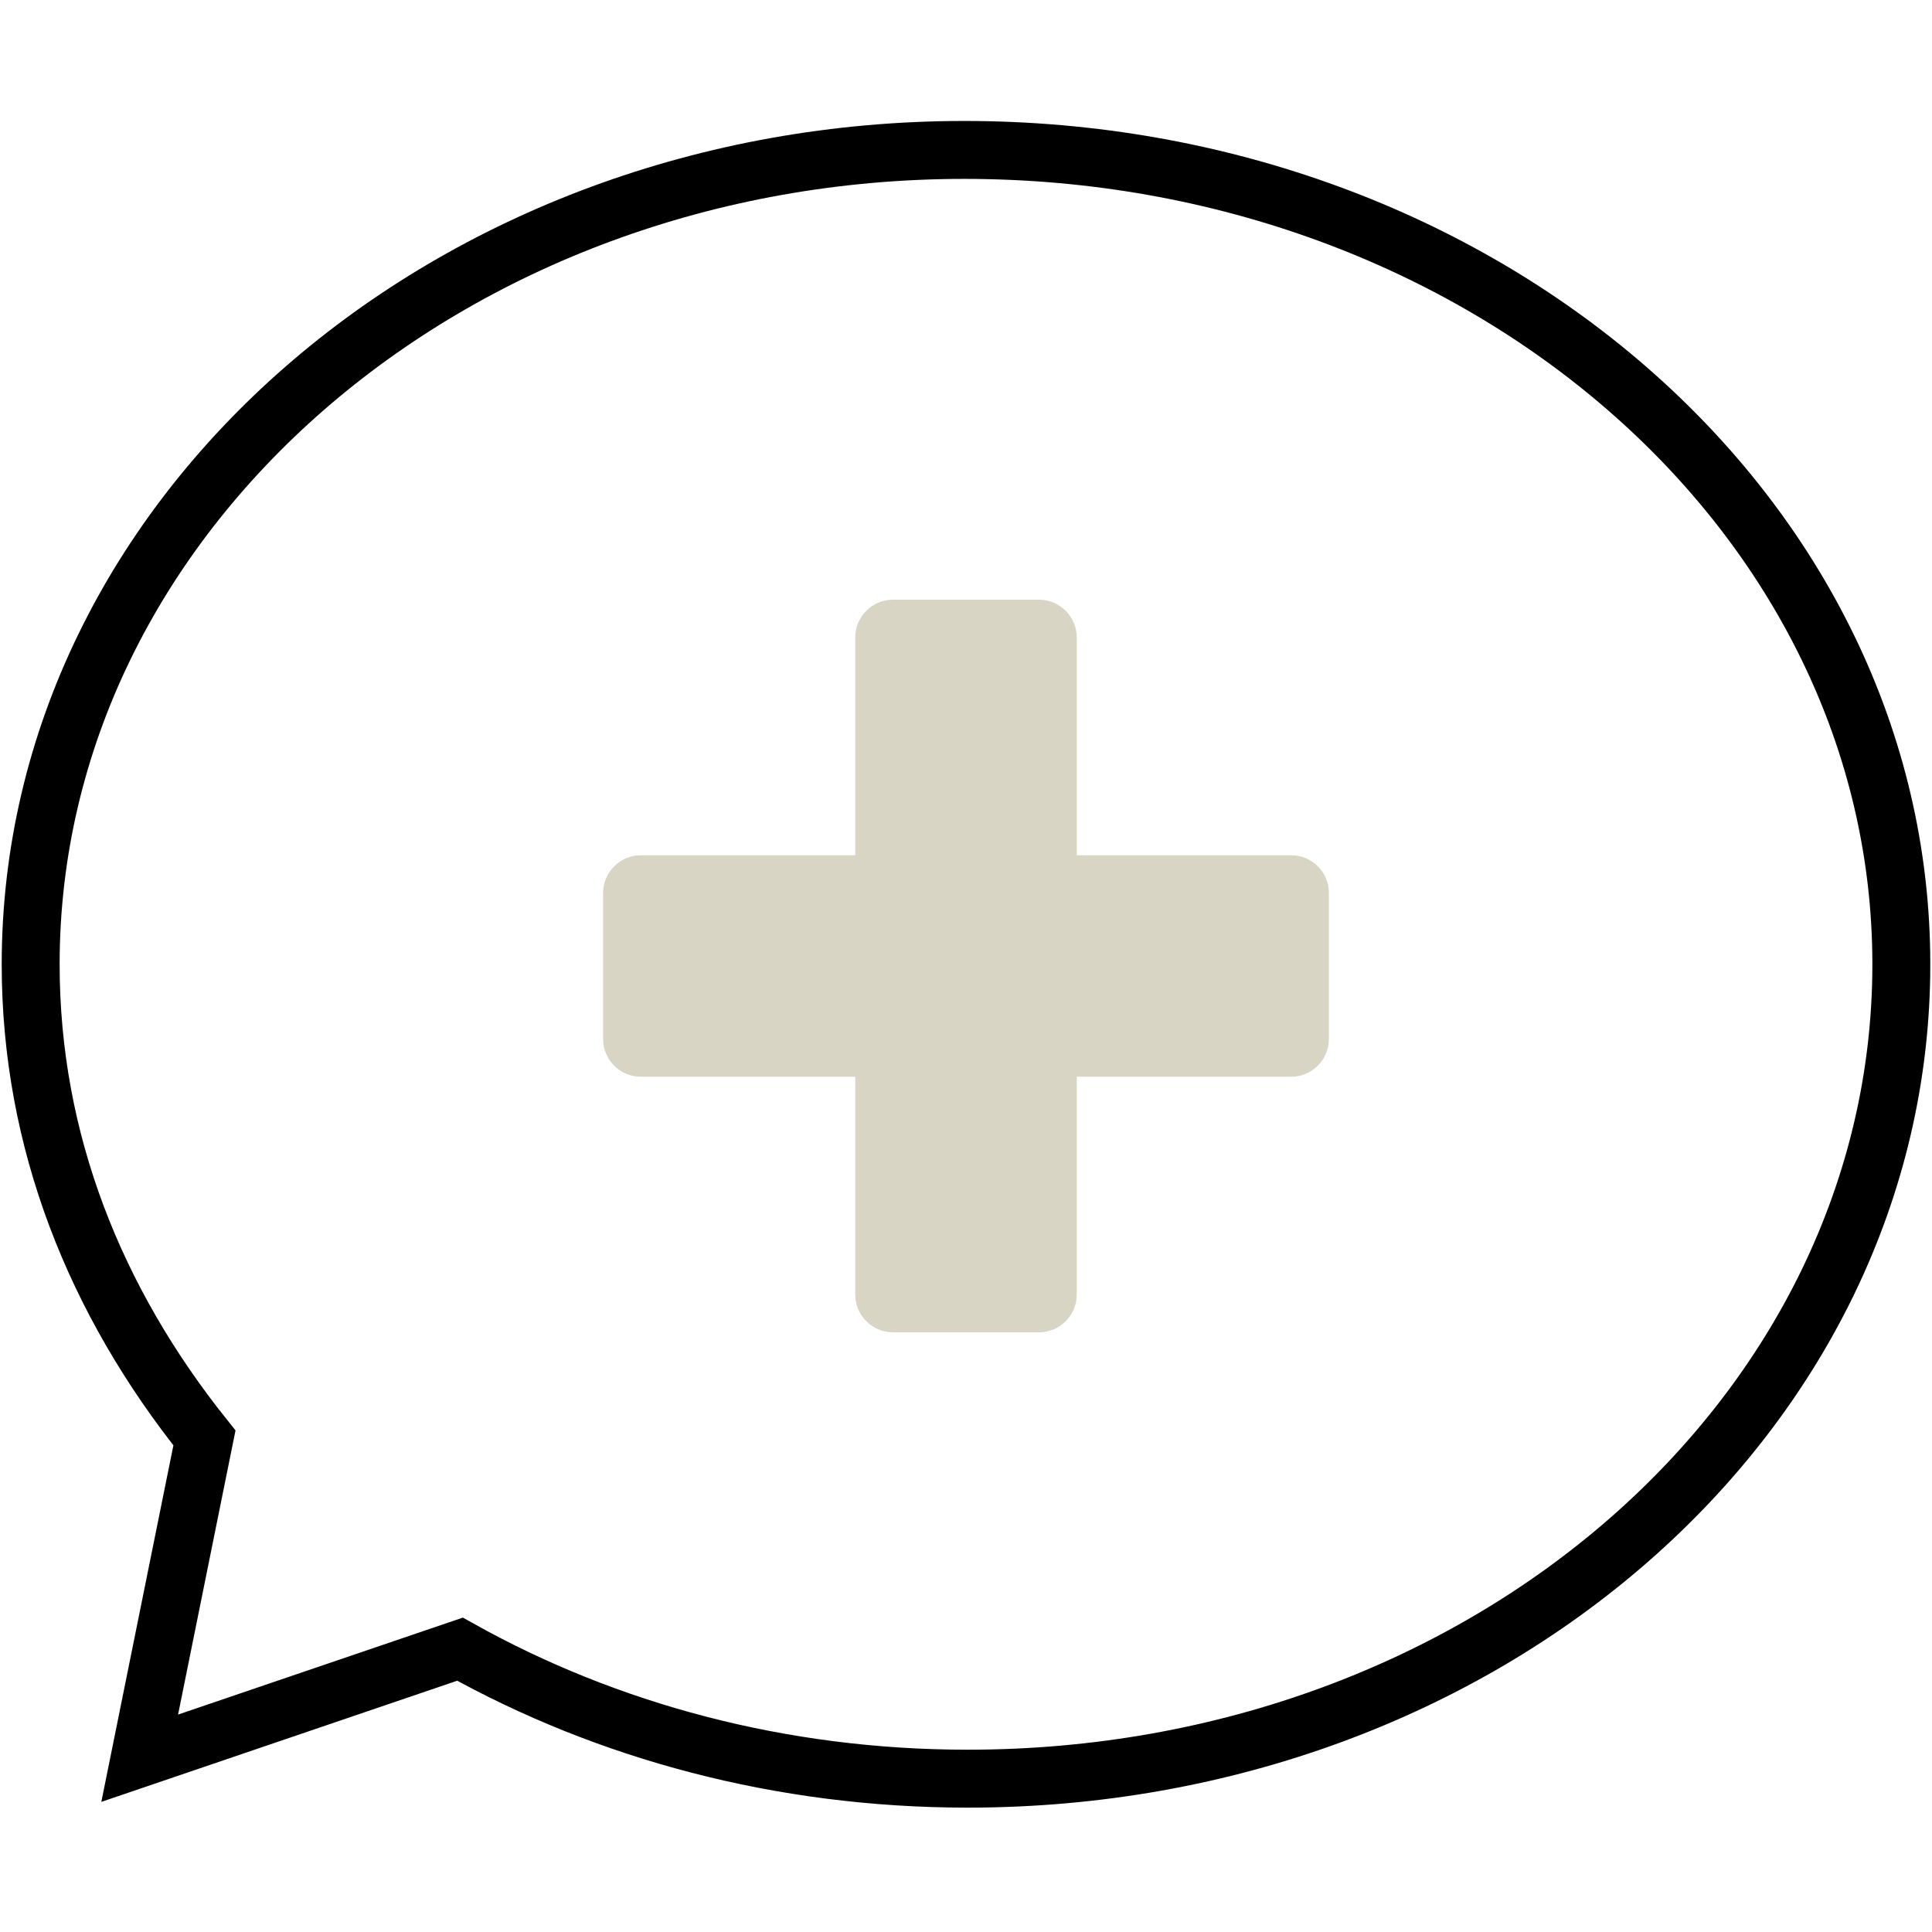 <?xml version="1.0" encoding="utf-8"?>
<!-- Generator: Adobe Illustrator 27.5.0, SVG Export Plug-In . SVG Version: 6.00 Build 0)  -->
<svg version="1.1" xmlns="http://www.w3.org/2000/svg" xmlns:xlink="http://www.w3.org/1999/xlink" x="0px" y="0px"
	 viewBox="0 0 56.7 56.7" style="enable-background:new 0 0 56.7 56.7;" xml:space="preserve">
<style type="text/css">
	.st0{display:none;}
	.st1{display:inline;fill:#EDEEE8;}
	.st2{fill:none;stroke:#D8D5C5;stroke-width:2.835;stroke-linecap:round;stroke-miterlimit:10;}
	.st3{fill:none;stroke:#000000;stroke-width:1.7;stroke-linecap:round;stroke-miterlimit:10;}
	.st4{fill:#D8D5C5;}
	.st5{fill:none;stroke:#000000;stroke-width:1.7;stroke-miterlimit:10;}
	.st6{stroke:#000000;stroke-width:0;stroke-miterlimit:10;}
	.st7{fill:none;stroke:#D8D5C5;stroke-width:1.7;stroke-linecap:round;stroke-miterlimit:10;}
	.st8{fill:none;stroke:#000000;stroke-width:1.7;stroke-linecap:round;stroke-linejoin:round;stroke-miterlimit:10;}
	.st9{fill:none;stroke:#D8D5C5;stroke-width:1.7;stroke-miterlimit:10;}
	.st10{fill:none;stroke:#D8D5C5;stroke-width:5.669;stroke-linecap:round;stroke-miterlimit:10;}
	.st11{fill:none;stroke:#000000;stroke-width:2.268;stroke-linecap:round;stroke-miterlimit:10;}
	.st12{fill:none;stroke:#D8D5C5;stroke-width:4.252;stroke-linecap:round;stroke-miterlimit:10;}
	.st13{fill:none;stroke:#D8D5C5;stroke-width:2.8;stroke-miterlimit:10;}
	.st14{fill:none;stroke:#D8D5C5;stroke-width:2.8;stroke-linecap:round;stroke-miterlimit:10;}
	.st15{fill:none;stroke:#000000;stroke-width:2.8;stroke-linecap:round;stroke-miterlimit:10;}
	.st16{fill:none;stroke:#D8D5C5;stroke-width:2.268;stroke-linecap:round;stroke-miterlimit:10;}
	.st17{fill:none;}
	.st18{fill:none;stroke:#D8D5C5;stroke-width:1.7;stroke-linecap:round;stroke-miterlimit:10;stroke-dasharray:3.855,6.939;}
	.st19{fill:#D8D5C5;stroke:#000000;stroke-width:1.7;stroke-linecap:round;stroke-miterlimit:10;}
	.st20{fill:none;stroke:#000000;stroke-width:1.701;stroke-linecap:round;stroke-miterlimit:10;}
	.st21{fill:none;stroke:#000000;stroke-width:1.506;stroke-linecap:round;stroke-miterlimit:10;}
	.st22{fill:none;stroke:#D8D5C5;stroke-width:2.268;stroke-miterlimit:10;}
	.st23{fill:#D8D5C5;stroke:#D8D5C5;stroke-width:1.7;stroke-linecap:round;stroke-miterlimit:10;}
	.st24{fill:none;stroke:#000000;stroke-width:1.133;stroke-linecap:round;stroke-miterlimit:10;}
	.st25{fill:none;stroke:#D8D5C5;stroke-width:2.835;stroke-miterlimit:10;}
	.st26{fill:none;stroke:#131106;stroke-width:1.7;stroke-linecap:round;stroke-miterlimit:10;}
	.st27{fill:none;stroke:#000000;stroke-width:1.7;stroke-linecap:round;stroke-linejoin:round;stroke-miterlimit:10;}
	.st28{fill:none;stroke:#000000;stroke-width:1.7;stroke-linejoin:round;stroke-miterlimit:10;}
	.st29{fill:none;stroke:#D8D5C5;stroke-width:1.7;stroke-linecap:round;stroke-linejoin:round;stroke-miterlimit:10;}
	.st30{fill:#D8D5C5;stroke:#D8D5C5;stroke-width:1.7;stroke-linecap:round;stroke-linejoin:round;stroke-miterlimit:10;}
	.st31{fill:none;stroke:#D8D5C5;stroke-width:1.668;stroke-miterlimit:10;}
	.st32{fill:none;stroke:#E92E09;stroke-width:0.39;stroke-linejoin:bevel;stroke-miterlimit:10;}
	.st33{fill:#FFFFFF;}
	.st34{fill:#D8D5C5;stroke:#D8D5C5;stroke-width:1.854;stroke-miterlimit:10;}
	.st35{fill:none;stroke:#D8D5C5;stroke-width:2;stroke-linecap:round;stroke-miterlimit:10;}
</style>
<g id="Ebene_2" class="st0">
</g>
<g id="icons">
	<g>
		<path class="st4" d="M37.9,25.1h-6.3v-6.4c0-0.6-0.5-1.1-1.1-1.1h-4.3c-0.6,0-1.1,0.5-1.1,1.1v6.4h-6.3c-0.6,0-1.1,0.5-1.1,1.1
			v4.3c0,0.6,0.5,1.1,1.1,1.1h6.3V38c0,0.6,0.5,1.1,1.1,1.1h4.3c0.6,0,1.1-0.5,1.1-1.1v-6.4h6.3c0.6,0,1.1-0.5,1.1-1.1v-4.3
			C39,25.6,38.5,25.1,37.9,25.1z"/>
		<path class="st5" d="M28.3,4.4C13.2,4.4,0.9,15.1,0.9,28.3c0,5.2,1.9,9.9,5.1,13.9l-1.9,9.4l9.4-3.2c4.3,2.4,9.4,3.8,14.9,3.8
			c15.2,0,27.4-10.7,27.4-23.9C55.8,15.1,43.5,4.4,28.3,4.4z"/>
	</g>
	<rect class="st17" width="56.7" height="56.7"/>
</g>
</svg>
